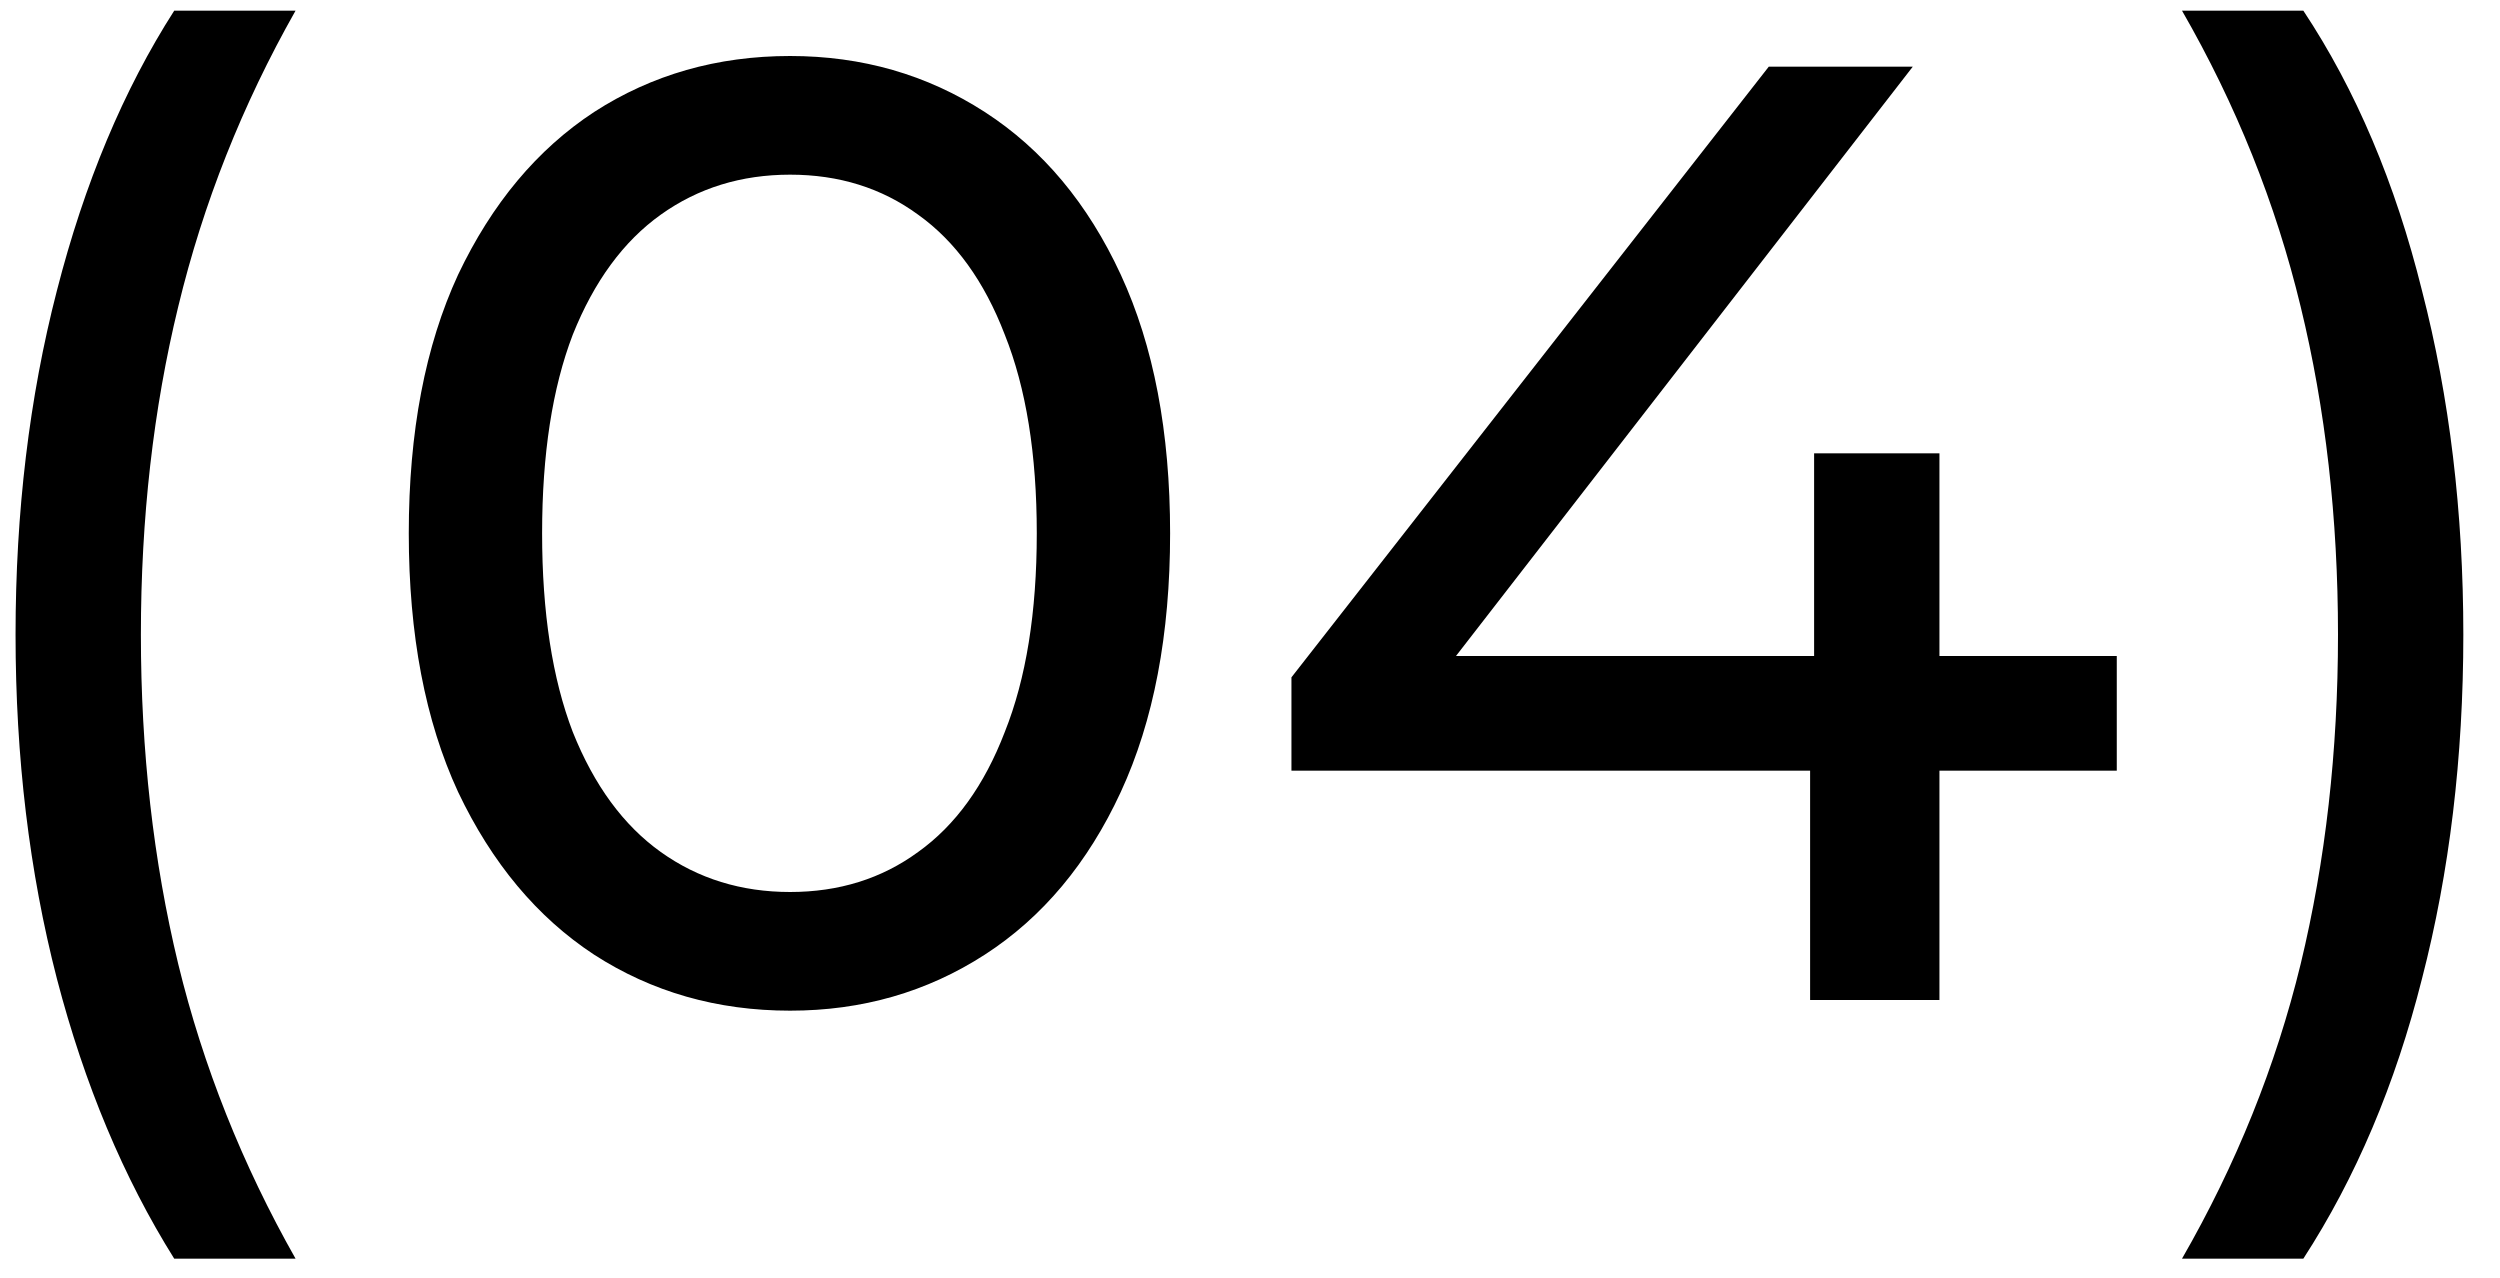 <svg width="45" height="23" viewBox="0 0 45 23" fill="none" xmlns="http://www.w3.org/2000/svg">
<path d="M3.136 22.656C2.224 21.2 1.52 19.52 1.024 17.616C0.528 15.696 0.28 13.632 0.28 11.424C0.28 9.216 0.528 7.152 1.024 5.232C1.52 3.296 2.224 1.616 3.136 0.192H5.32C4.36 1.888 3.656 3.664 3.208 5.52C2.76 7.36 2.536 9.328 2.536 11.424C2.536 13.52 2.76 15.496 3.208 17.352C3.656 19.192 4.36 20.96 5.32 22.656H3.136ZM14.222 18.192C12.91 18.192 11.734 17.856 10.694 17.184C9.67 16.512 8.854 15.536 8.246 14.256C7.654 12.976 7.358 11.424 7.358 9.6C7.358 7.776 7.654 6.224 8.246 4.944C8.854 3.664 9.67 2.688 10.694 2.016C11.734 1.344 12.91 1.008 14.222 1.008C15.518 1.008 16.686 1.344 17.726 2.016C18.766 2.688 19.582 3.664 20.174 4.944C20.766 6.224 21.062 7.776 21.062 9.6C21.062 11.424 20.766 12.976 20.174 14.256C19.582 15.536 18.766 16.512 17.726 17.184C16.686 17.856 15.518 18.192 14.222 18.192ZM14.222 16.056C15.102 16.056 15.87 15.816 16.526 15.336C17.198 14.856 17.718 14.136 18.086 13.176C18.47 12.216 18.662 11.024 18.662 9.6C18.662 8.176 18.47 6.984 18.086 6.024C17.718 5.064 17.198 4.344 16.526 3.864C15.87 3.384 15.102 3.144 14.222 3.144C13.342 3.144 12.566 3.384 11.894 3.864C11.222 4.344 10.694 5.064 10.31 6.024C9.942 6.984 9.758 8.176 9.758 9.6C9.758 11.024 9.942 12.216 10.31 13.176C10.694 14.136 11.222 14.856 11.894 15.336C12.566 15.816 13.342 16.056 14.222 16.056ZM23.246 13.872V12.192L31.838 1.2H34.43L25.91 12.192L24.686 11.808H38.102V13.872H23.246ZM32.582 18V13.872L32.654 11.808V8.16H34.91V18H32.582ZM41.46 22.656H39.276C40.252 20.96 40.964 19.192 41.412 17.352C41.86 15.496 42.084 13.52 42.084 11.424C42.084 9.328 41.86 7.36 41.412 5.52C40.964 3.664 40.252 1.888 39.276 0.192H41.46C42.404 1.616 43.116 3.296 43.596 5.232C44.092 7.152 44.34 9.216 44.34 11.424C44.34 13.632 44.092 15.696 43.596 17.616C43.116 19.52 42.404 21.2 41.46 22.656Z" fill="black"/>
</svg>
